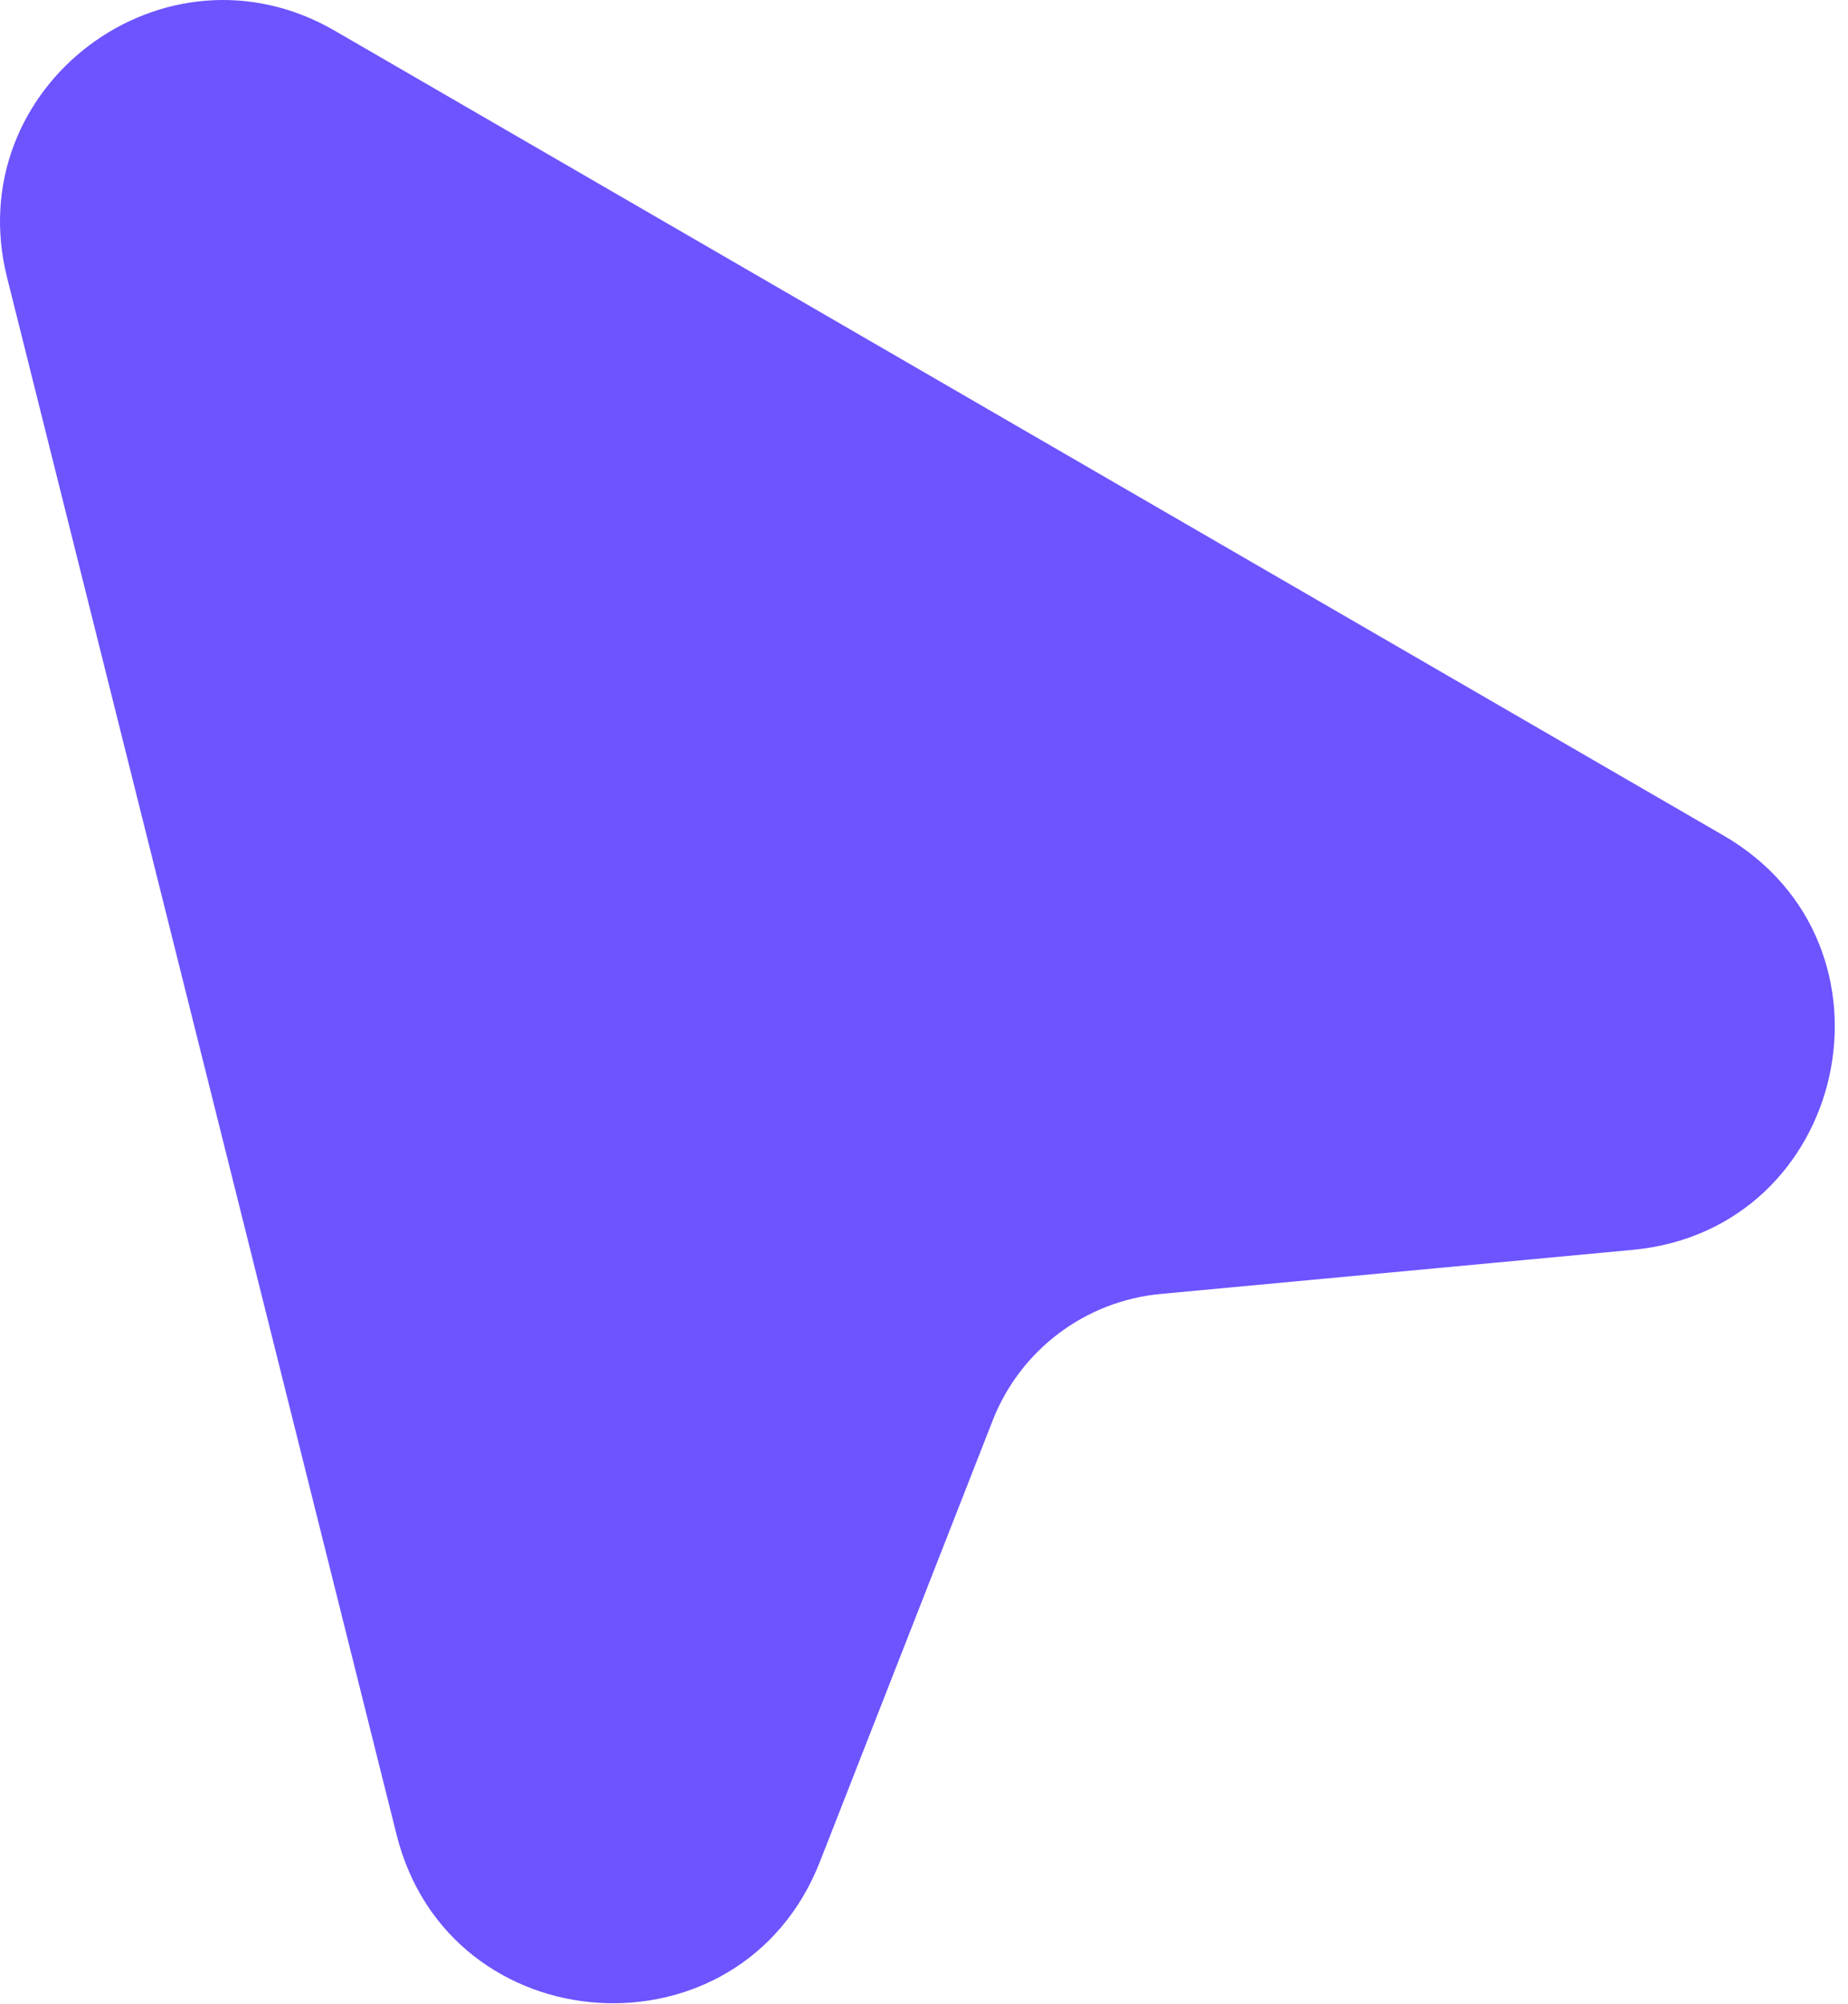 <svg width="83" height="90" viewBox="0 0 83 90" fill="none" xmlns="http://www.w3.org/2000/svg">
<path d="M0.316 12.457C-1.829 3.885 7.385 -3.053 15.031 1.378L77.41 37.526C85.836 42.409 83.022 55.229 73.326 56.135L52.13 58.115C48.744 58.431 45.826 60.628 44.586 63.794L36.824 83.618C33.273 92.686 20.174 91.845 17.811 82.398L0.316 12.457Z" fill="#6C54FF"/>
</svg>
